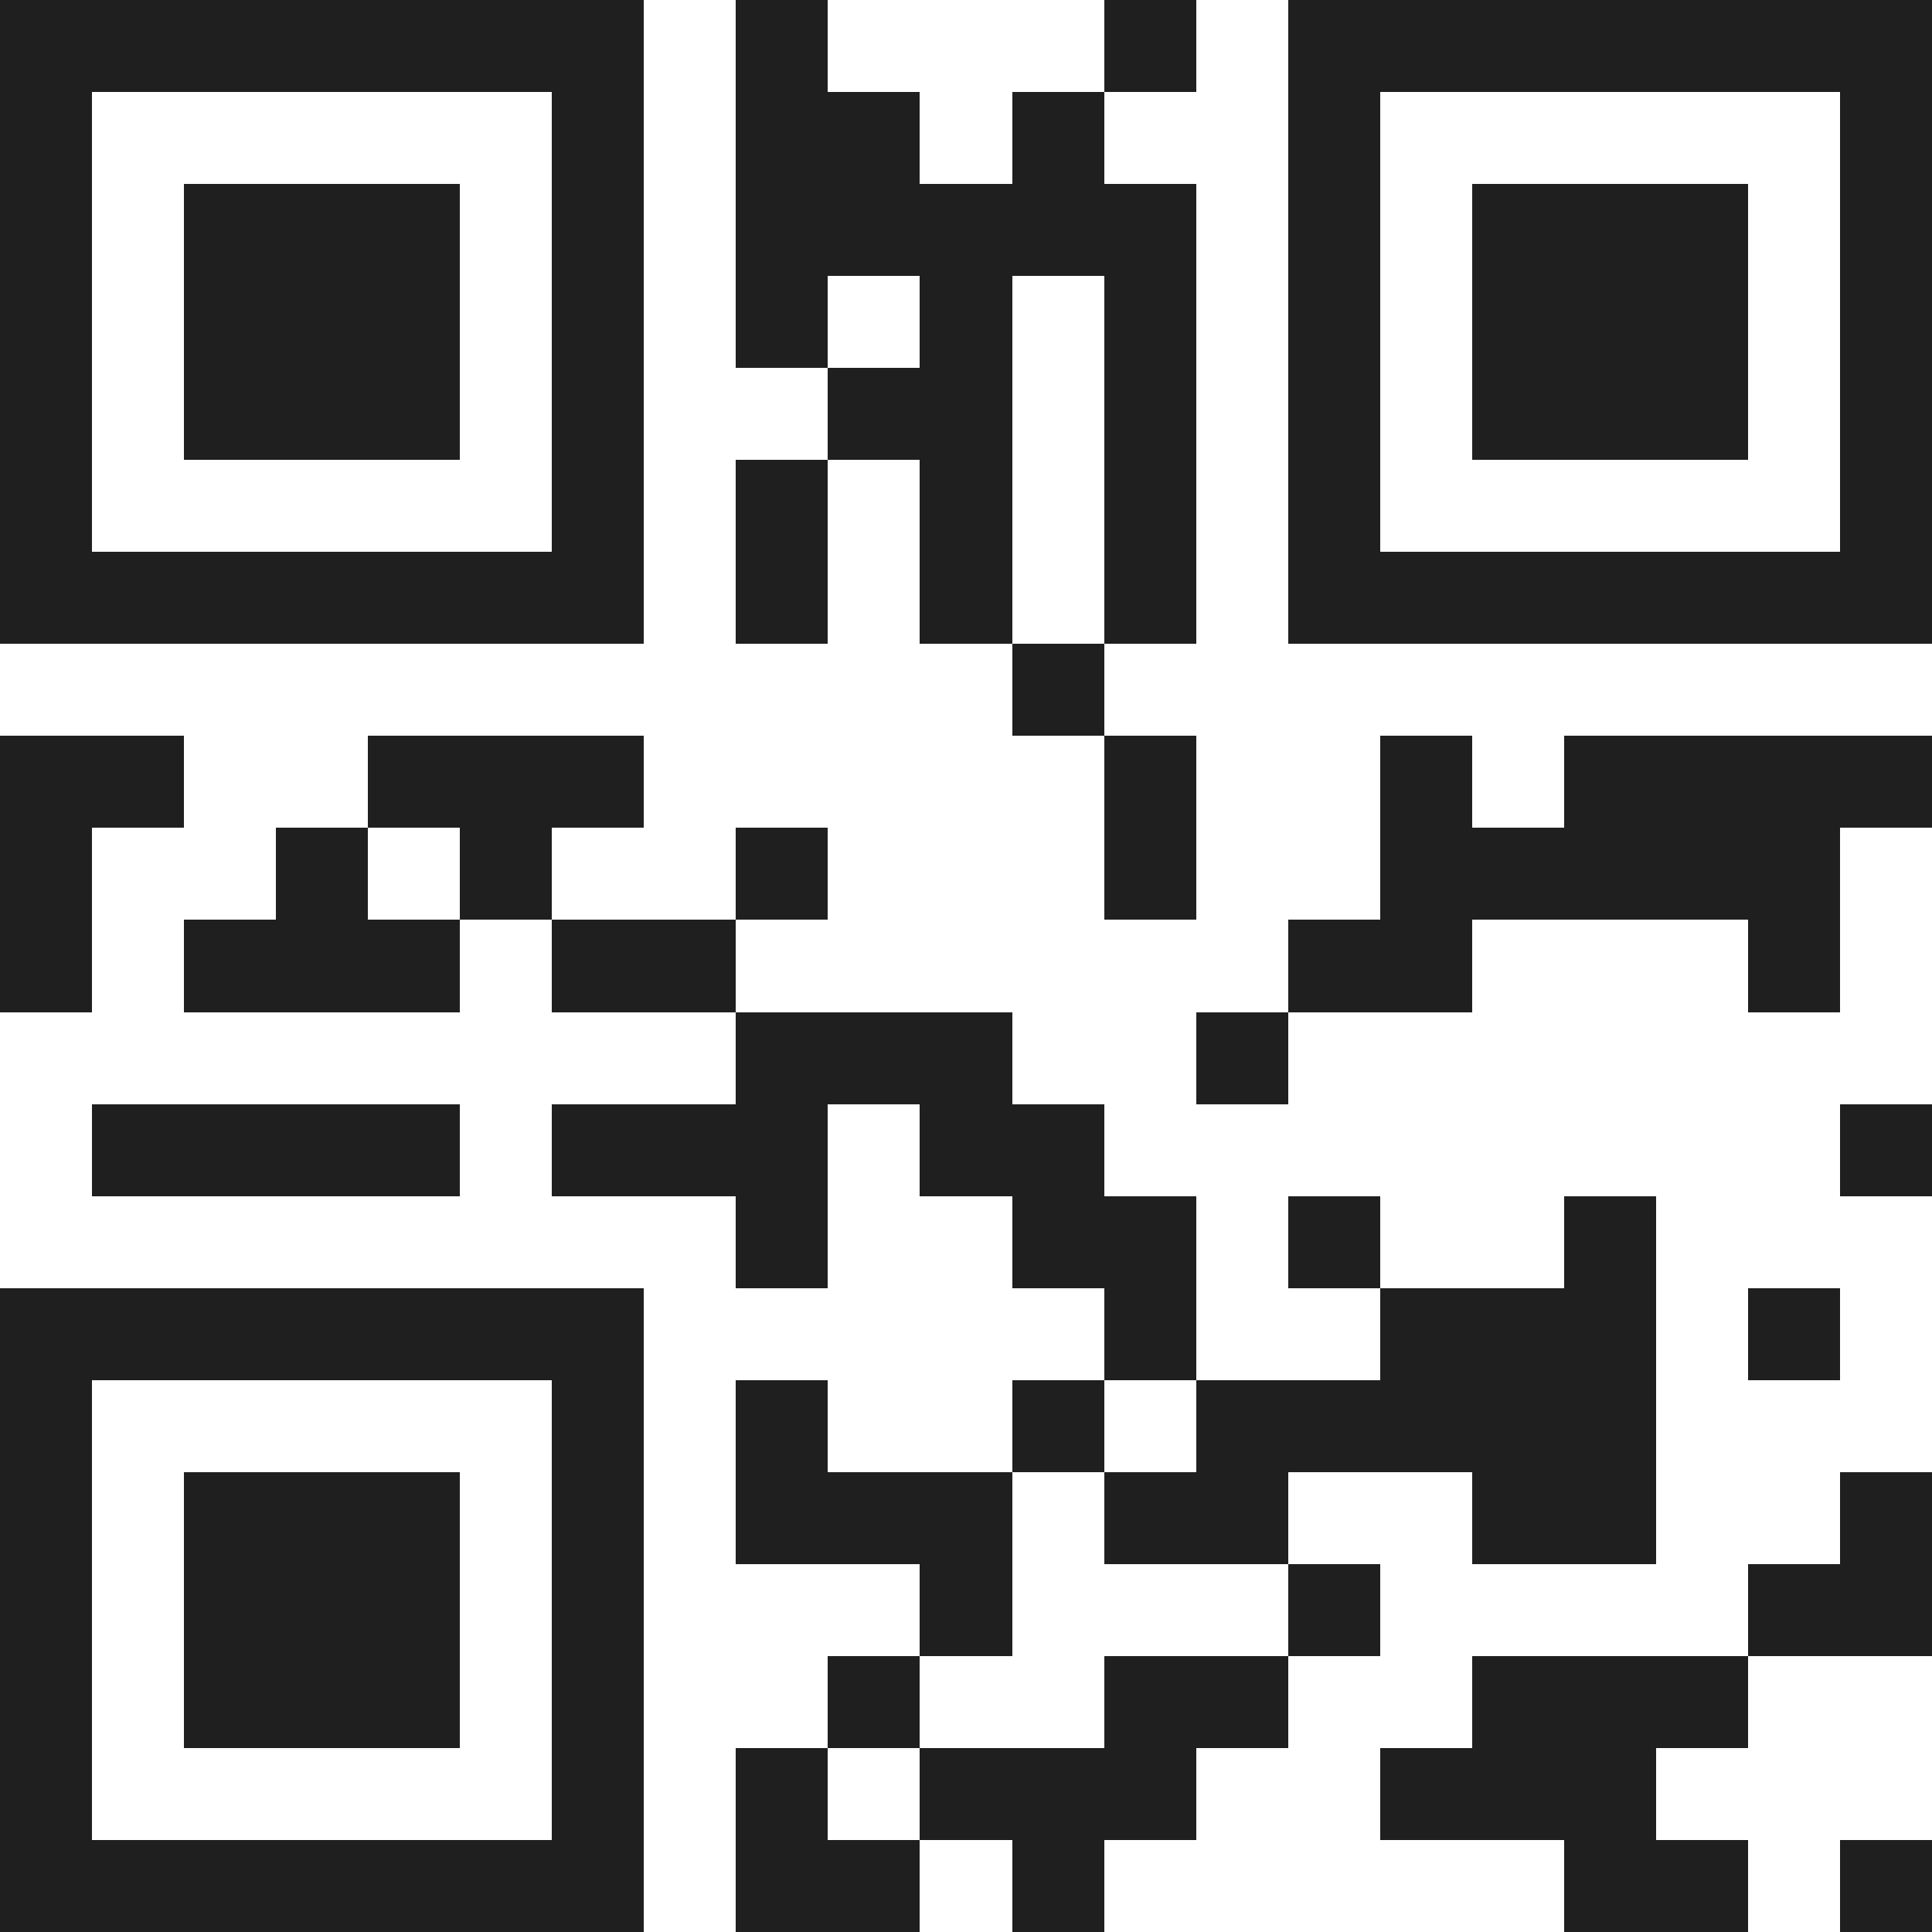 <svg xmlns="http://www.w3.org/2000/svg" viewBox="0 0 21 21" shape-rendering="crispEdges"><path fill="#ffffff" d="M0 0h21v21H0z"/><path stroke="#1f1f1f" d="M0 0.5h7m1 0h1m3 0h1m1 0h7M0 1.5h1m5 0h1m1 0h2m1 0h1m2 0h1m5 0h1M0 2.5h1m1 0h3m1 0h1m1 0h5m1 0h1m1 0h3m1 0h1M0 3.5h1m1 0h3m1 0h1m1 0h1m1 0h1m1 0h1m1 0h1m1 0h3m1 0h1M0 4.5h1m1 0h3m1 0h1m2 0h2m1 0h1m1 0h1m1 0h3m1 0h1M0 5.5h1m5 0h1m1 0h1m1 0h1m1 0h1m1 0h1m5 0h1M0 6.5h7m1 0h1m1 0h1m1 0h1m1 0h7M11 7.5h1M0 8.5h2m2 0h3m5 0h1m2 0h1m1 0h4M0 9.5h1m2 0h1m1 0h1m2 0h1m3 0h1m2 0h5M0 10.5h1m1 0h3m1 0h2m6 0h2m3 0h1M8 11.5h3m2 0h1M1 12.5h4m1 0h3m1 0h2m8 0h1M8 13.5h1m2 0h2m1 0h1m2 0h1M0 14.5h7m5 0h1m2 0h3m1 0h1M0 15.5h1m5 0h1m1 0h1m2 0h1m1 0h5M0 16.5h1m1 0h3m1 0h1m1 0h3m1 0h2m2 0h2m2 0h1M0 17.5h1m1 0h3m1 0h1m3 0h1m3 0h1m4 0h2M0 18.5h1m1 0h3m1 0h1m2 0h1m2 0h2m2 0h3M0 19.5h1m5 0h1m1 0h1m1 0h3m2 0h3M0 20.5h7m1 0h2m1 0h1m5 0h2m1 0h1"/></svg>
